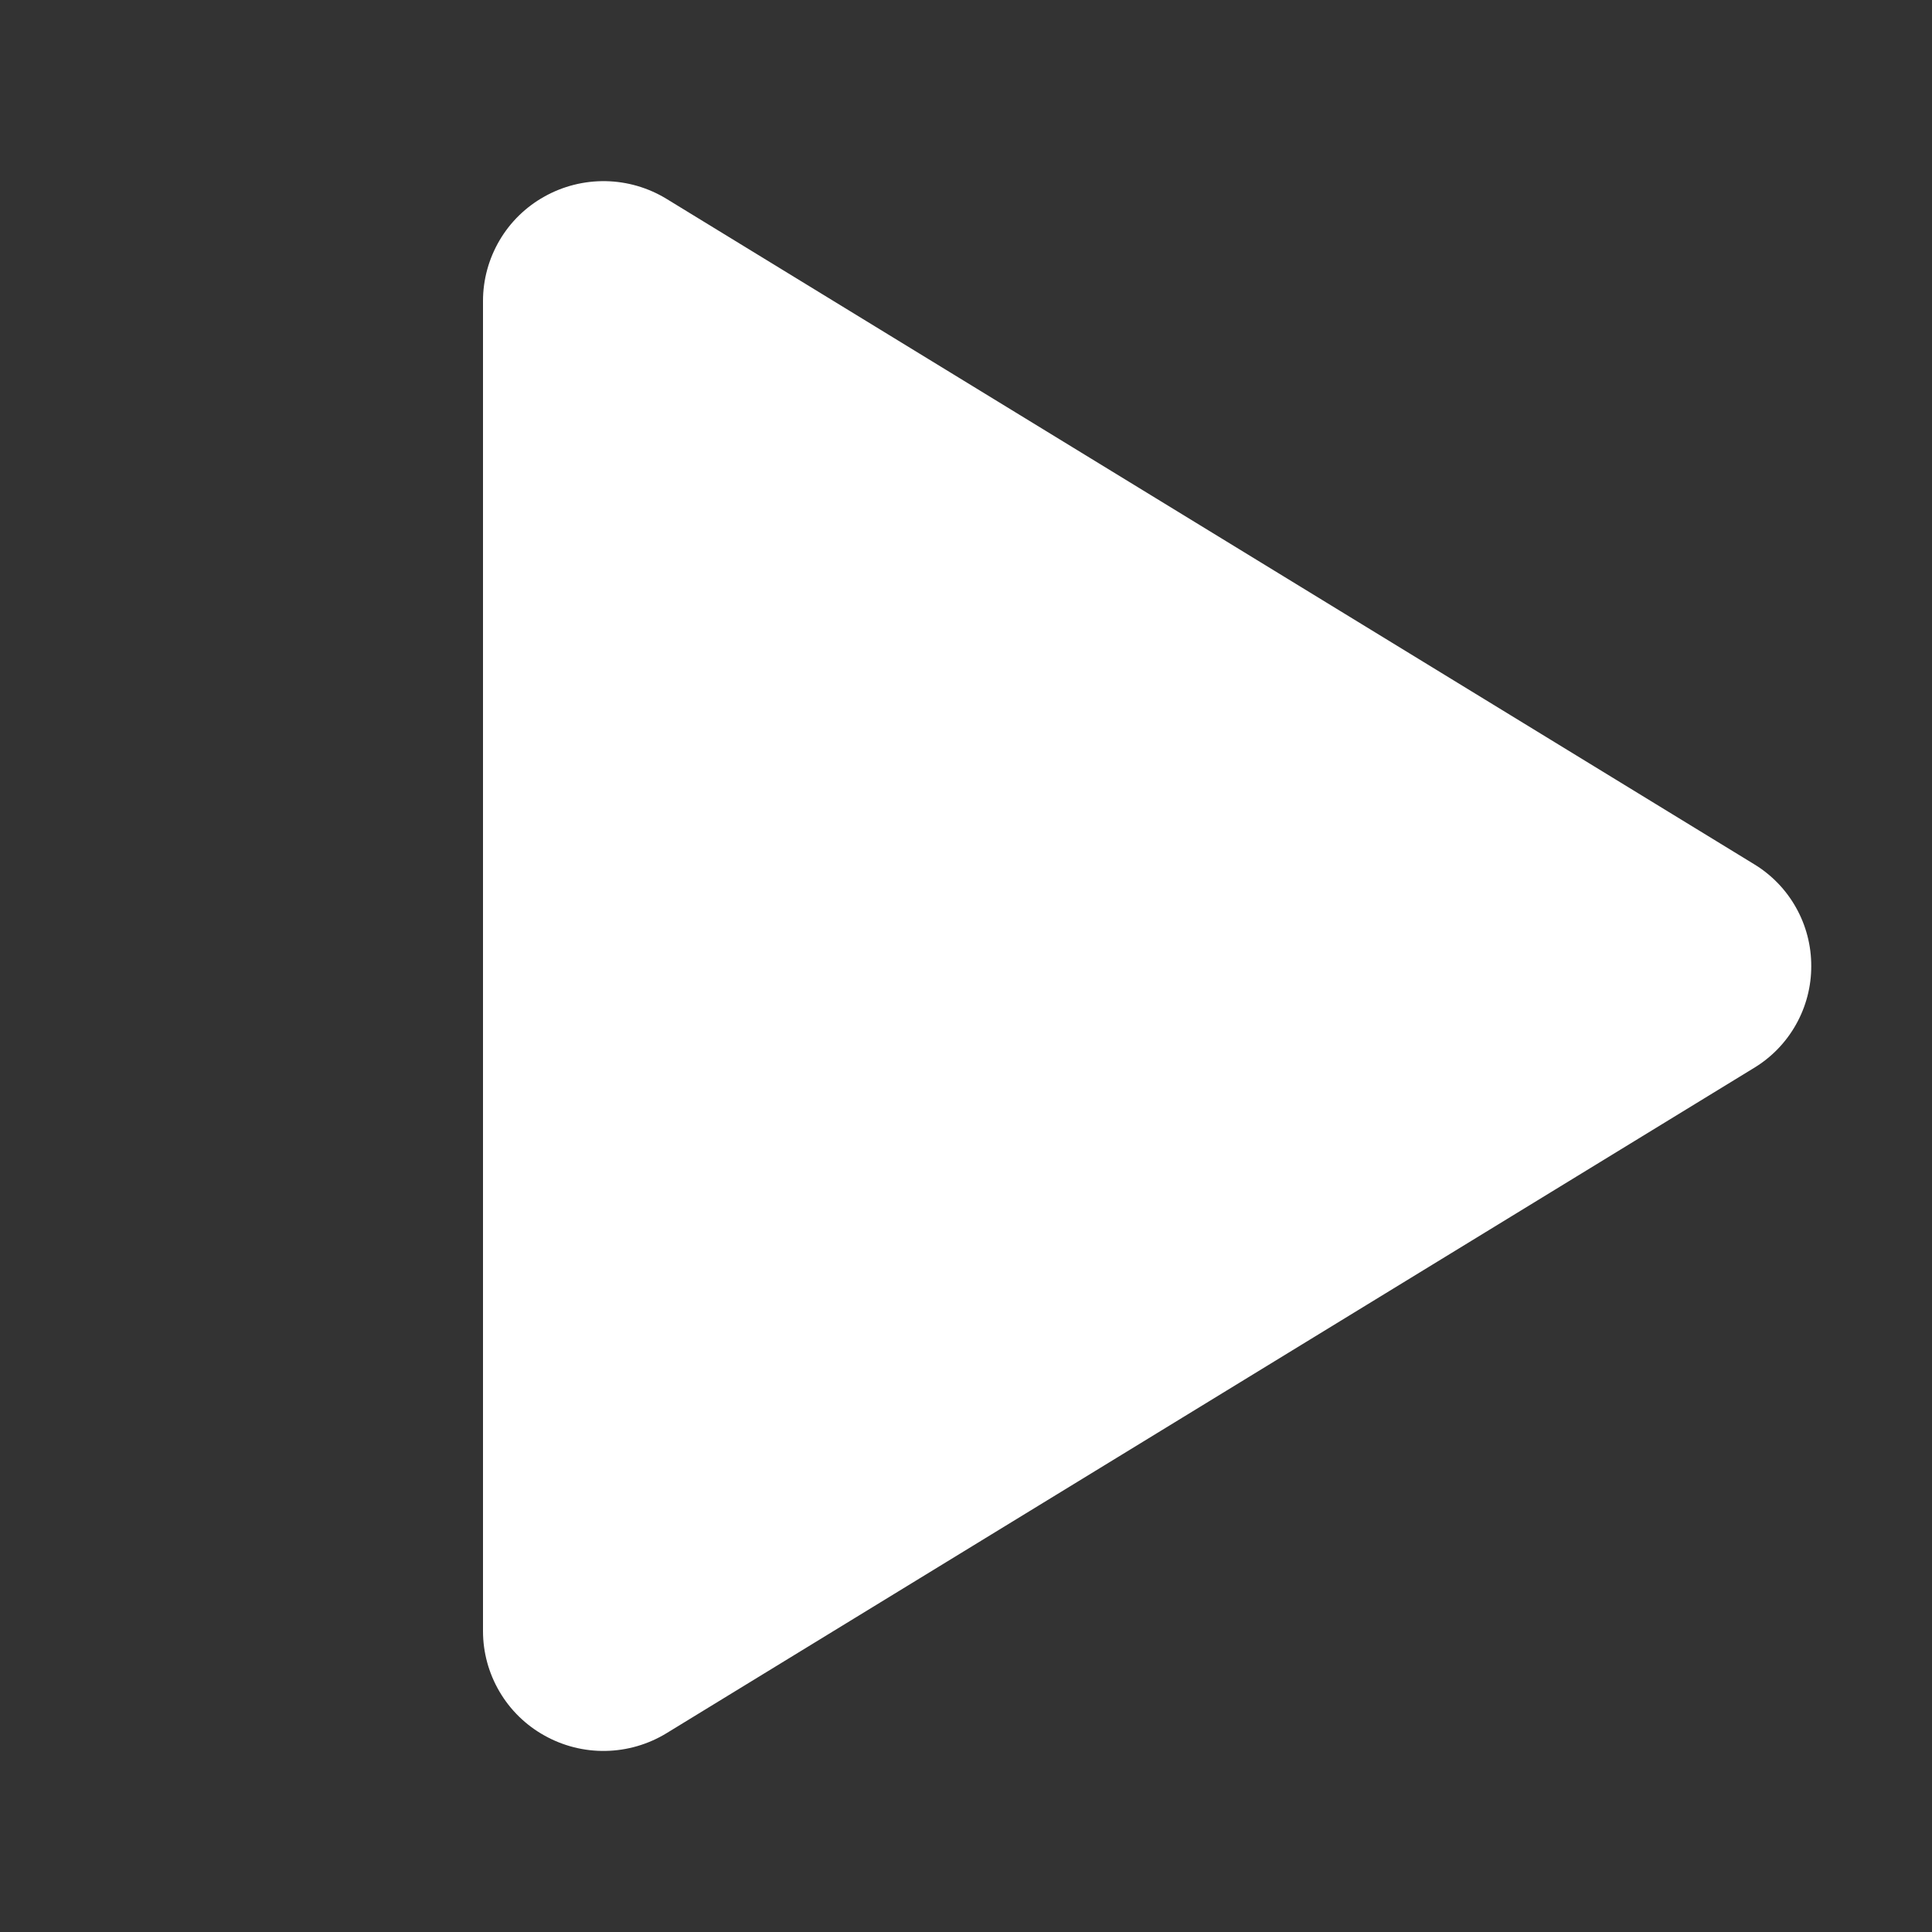 <svg width="30" height="30" viewBox="0 0 30 30" fill="none" xmlns="http://www.w3.org/2000/svg">
<rect x="0" y="0" width="30" height="30" fill="#333333" stroke="none"/>
<path d="M28.125 15.001C28.126 15.319 28.044 15.632 27.888 15.909C27.732 16.187 27.507 16.419 27.234 16.584L10.35 26.913C10.065 27.087 9.739 27.182 9.406 27.188C9.072 27.195 8.742 27.111 8.452 26.948C8.163 26.787 7.923 26.552 7.756 26.267C7.589 25.983 7.5 25.659 7.5 25.328V4.673C7.5 4.343 7.589 4.019 7.756 3.734C7.923 3.449 8.163 3.214 8.452 3.053C8.742 2.89 9.072 2.807 9.406 2.813C9.739 2.819 10.065 2.914 10.35 3.088L27.234 13.417C27.507 13.582 27.732 13.814 27.888 14.092C28.044 14.369 28.126 14.682 28.125 15.001Z" fill="#ffffff"/>
</svg>
